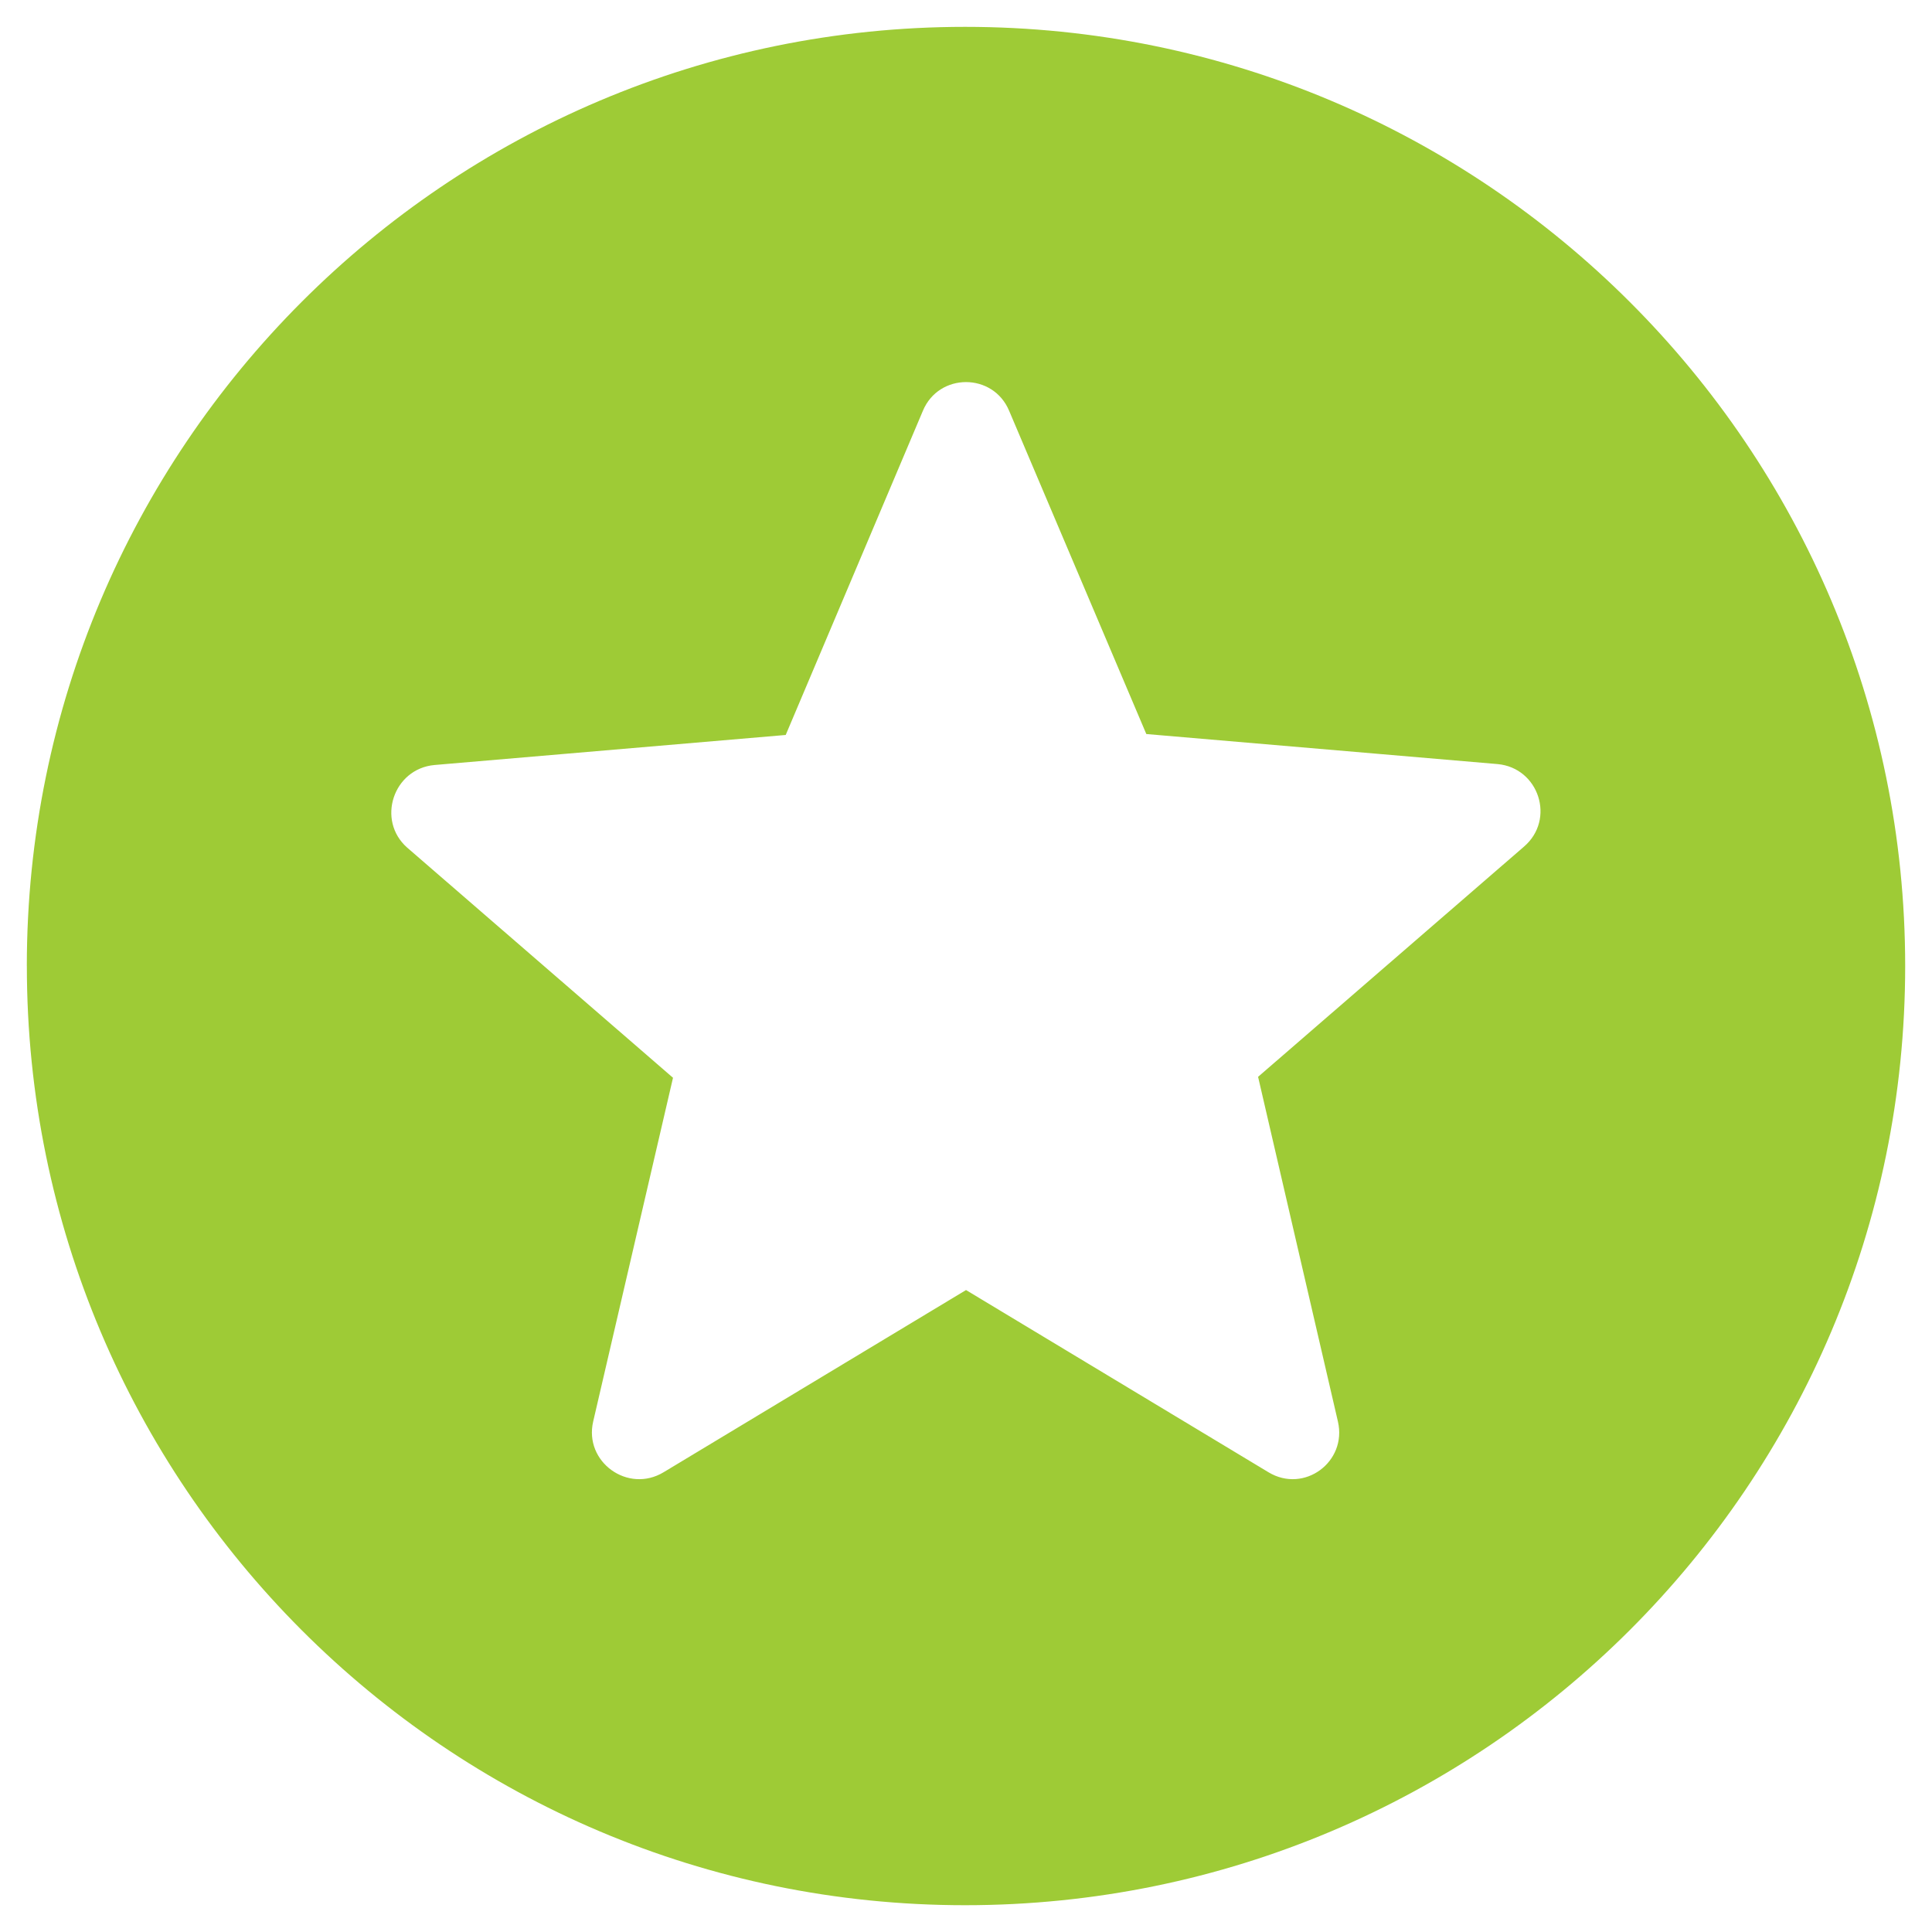 <svg xmlns="http://www.w3.org/2000/svg" width="60" height="60" fill="none"><path fill="#9ECB36" fill-rule="evenodd" d="M.833 30.001C.833 13.901 13.87.834 29.971.834c16.129 0 29.196 13.067 29.196 29.167 0 16.1-13.067 29.167-29.196 29.167-16.1 0-29.137-13.067-29.137-29.167Zm29.167 10.062 9.392 5.658c1.108.671 2.45-.321 2.158-1.575l-2.479-10.704 8.254-7.146c.992-.846.467-2.45-.817-2.567l-10.908-.933-4.258-10.033c-.496-1.196-2.188-1.196-2.683 0l-4.258 10.062-10.908.933c-1.283.117-1.808 1.721-.846 2.567l8.254 7.146-2.479 10.675c-.292 1.254 1.079 2.246 2.188 1.575l9.392-5.658Z" clip-rule="evenodd"/></svg>